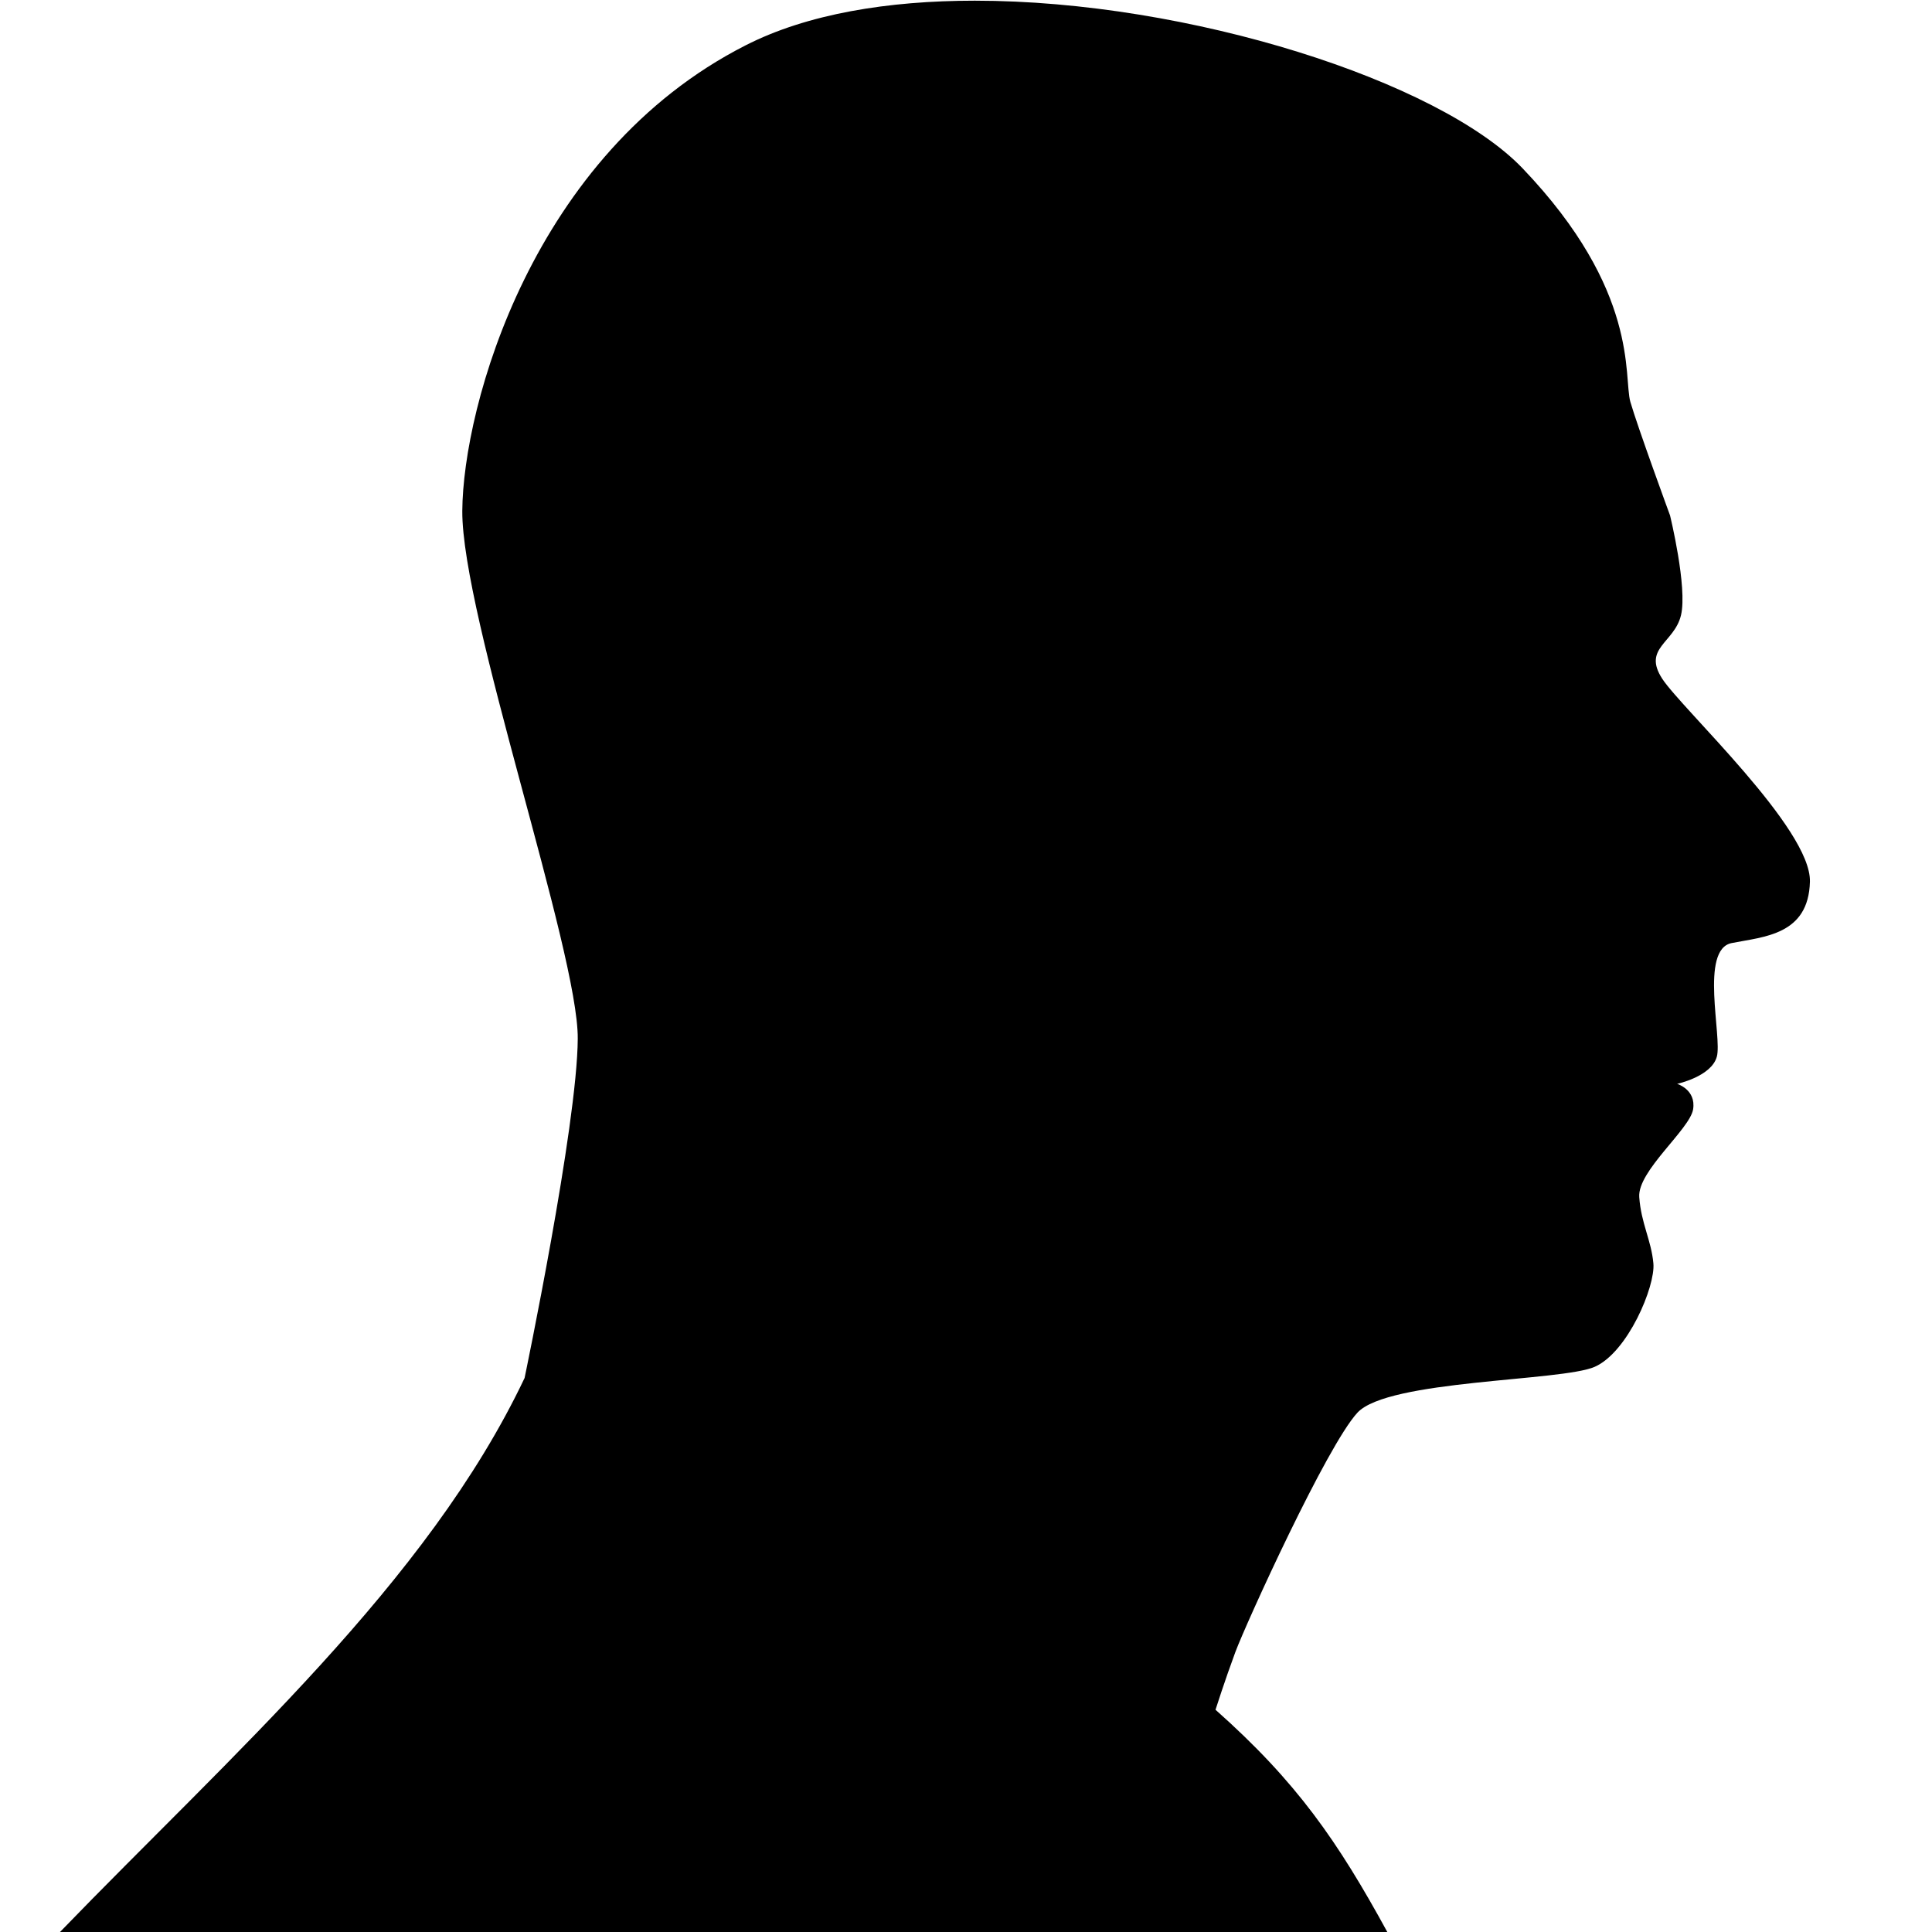 <svg width="32" height="32" version="1.1" viewBox="0 0 8.467 8.467" xmlns="http://www.w3.org/2000/svg">
	<g transform="translate(0 -288.5)">
		<g transform="translate(-25.4 59.27)">
			<rect x="25.4" y="229.3" width="8.467" height="8.467" rx="0" ry="0" fill="none"/>
			<path d="m25.66 237.7c0.758-0.784 1.613-1.533 2.039-2.431 0 0 0.231-1.106 0.233-1.487 0.003-0.38-0.509-1.856-0.506-2.313 0.003-0.457 0.306-1.564 1.241-2.04 0.27-0.138 0.625-0.196 1.005-0.196 0.939 0 2.036 0.353 2.401 0.735 0.514 0.538 0.441 0.912 0.472 1.023 0.032 0.111 0.174 0.498 0.174 0.498s0.077 0.315 0.048 0.437c-0.029 0.122-0.17 0.144-0.082 0.279 0.088 0.134 0.653 0.656 0.647 0.889-0.006 0.234-0.202 0.241-0.343 0.269s-0.041 0.411-0.065 0.498c-0.024 0.087-0.174 0.119-0.174 0.119s0.084 0.025 0.07 0.112c-0.015 0.088-0.244 0.27-0.236 0.384 0.008 0.115 0.053 0.19 0.062 0.291 0.009 0.1-0.112 0.389-0.257 0.453-0.145 0.064-0.906 0.056-1.04 0.201-0.134 0.145-0.488 0.923-0.535 1.049-0.047 0.127-0.087 0.253-0.087 0.253 0.357 0.317 0.536 0.577 0.754 0.976"/>
		</g>
	</g>
</svg>
